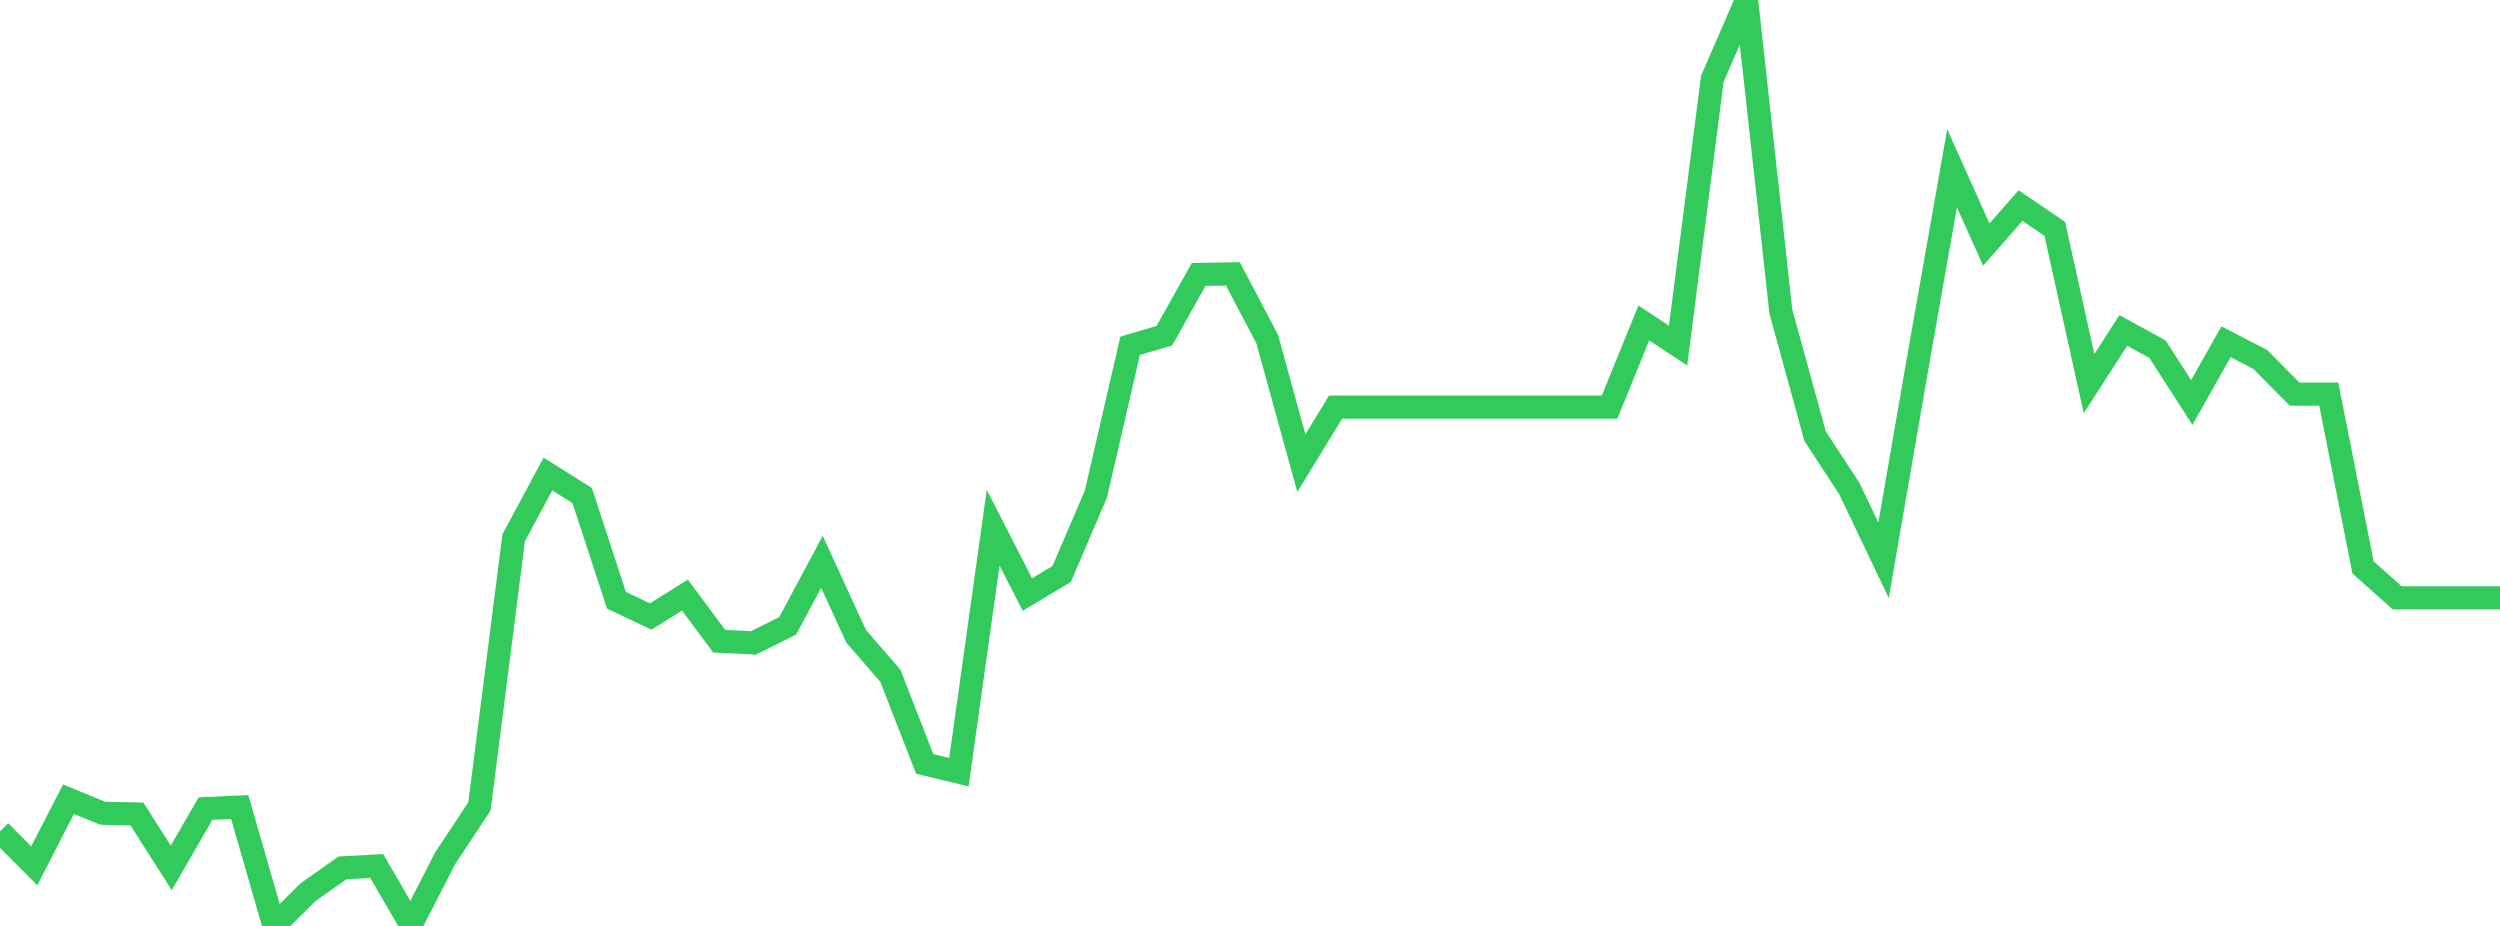 <?xml version="1.0" standalone="no"?>
<!DOCTYPE svg PUBLIC "-//W3C//DTD SVG 1.1//EN" "http://www.w3.org/Graphics/SVG/1.1/DTD/svg11.dtd">

<svg width="135" height="50" viewBox="0 0 135 50" preserveAspectRatio="none" 
  xmlns="http://www.w3.org/2000/svg"
  xmlns:xlink="http://www.w3.org/1999/xlink">


<polyline points="0.0, 44.896 1.849, 46.753 3.699, 43.157 5.548, 43.914 7.397, 43.958 9.247, 46.865 11.096, 43.666 12.945, 43.58 14.795, 50.0 16.644, 48.17 18.493, 46.865 20.342, 46.765 22.192, 49.946 24.041, 46.342 25.89, 43.547 27.74, 29.035 29.589, 25.598 31.438, 26.759 33.288, 32.413 35.137, 33.293 36.986, 32.136 38.836, 34.623 40.685, 34.718 42.534, 33.795 44.384, 30.339 46.233, 34.363 48.082, 36.495 49.932, 41.249 51.781, 41.696 53.63, 28.496 55.479, 32.105 57.329, 30.998 59.178, 26.684 61.027, 18.673 62.877, 18.128 64.726, 14.82 66.575, 14.789 68.425, 18.302 70.274, 25.012 72.123, 21.982 73.973, 21.982 75.822, 21.982 77.671, 21.982 79.521, 21.982 81.37, 21.982 83.219, 21.982 85.068, 21.982 86.918, 21.982 88.767, 17.439 90.616, 18.662 92.466, 4.256 94.315, 0.0 96.164, 16.812 98.014, 23.554 99.863, 26.38 101.712, 30.253 103.562, 19.574 105.411, 9.088 107.26, 13.204 109.11, 11.102 110.959, 12.362 112.808, 20.716 114.658, 17.843 116.507, 18.858 118.356, 21.737 120.205, 18.456 122.055, 19.411 123.904, 21.28 125.753, 21.28 127.603, 30.64 129.452, 32.285 131.301, 32.285 133.151, 32.285 135.0, 32.285" fill="none" stroke="#32ca5b" stroke-width="1.25"/>

</svg>